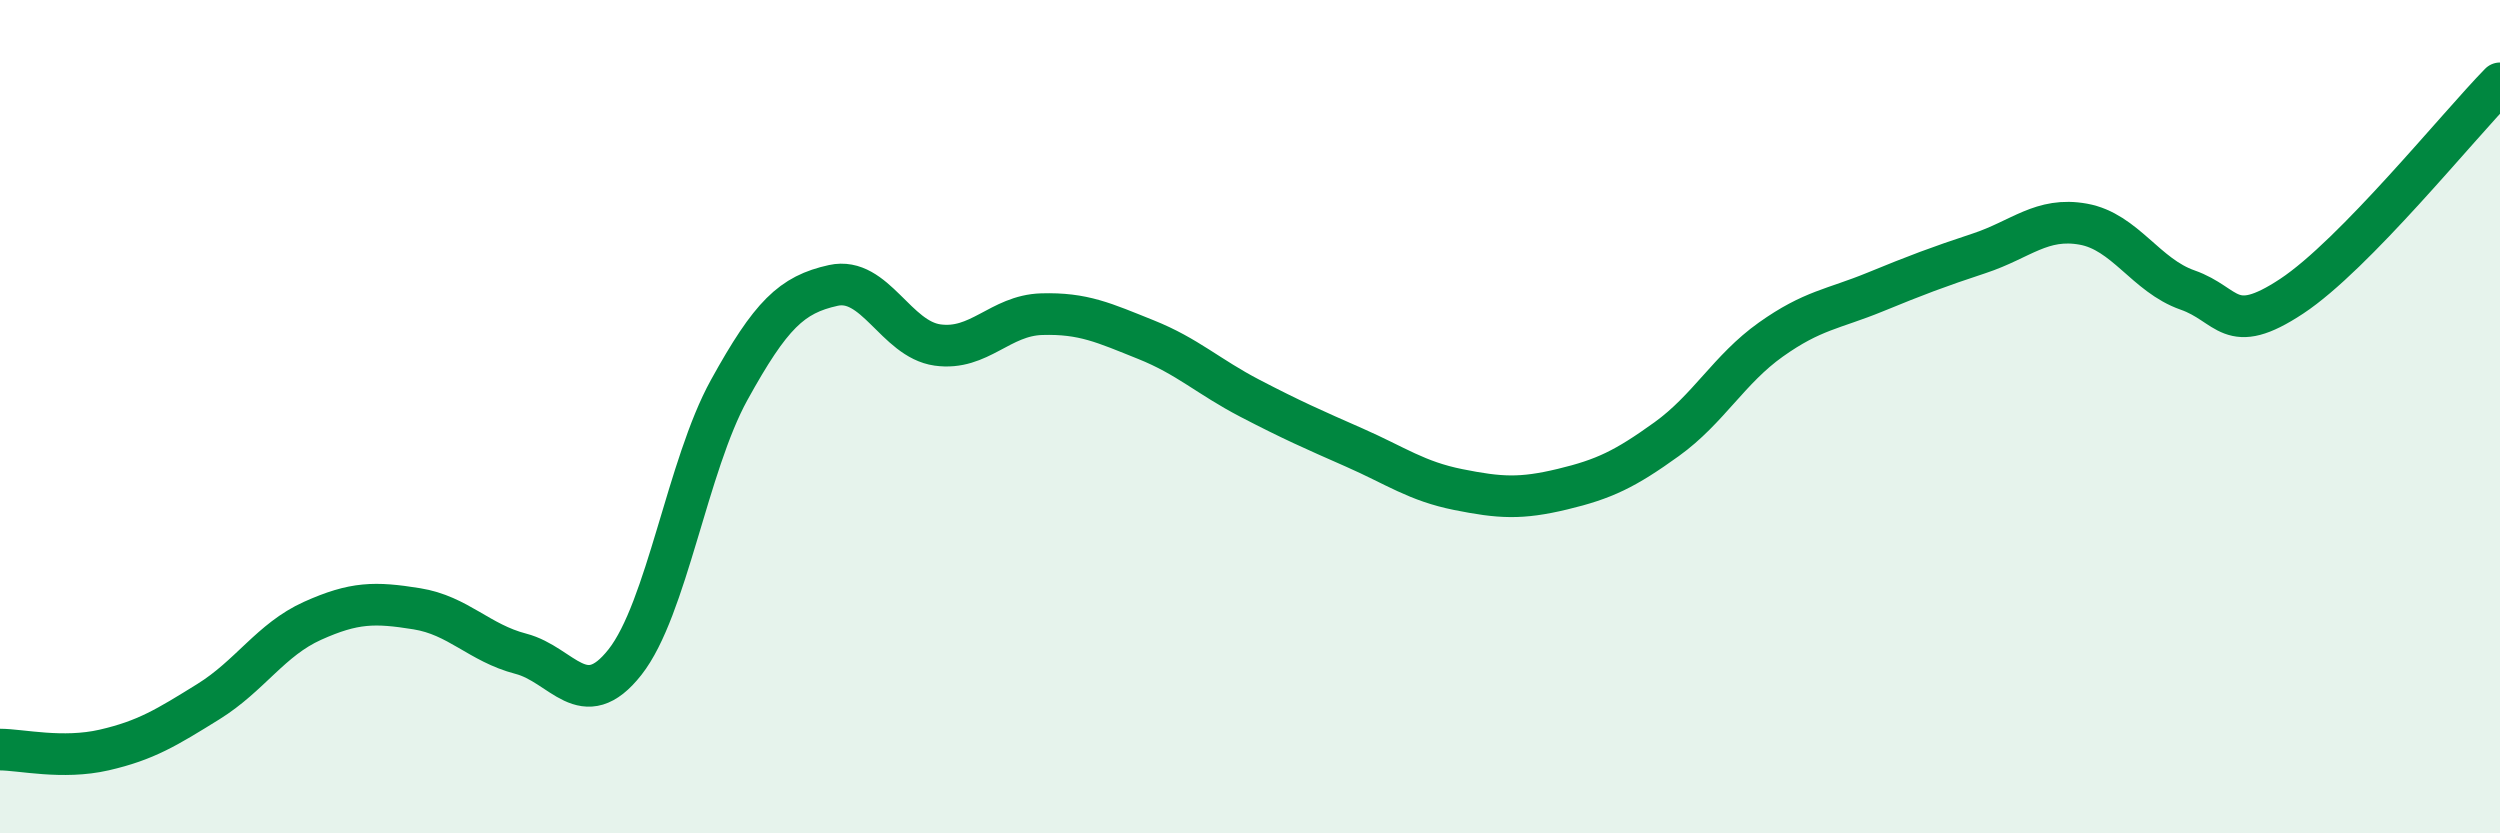 
    <svg width="60" height="20" viewBox="0 0 60 20" xmlns="http://www.w3.org/2000/svg">
      <path
        d="M 0,17.99 C 0.5,17.99 1.5,18.23 2.5,18 C 3.5,17.77 4,17.46 5,16.84 C 6,16.22 6.5,15.35 7.5,14.9 C 8.5,14.45 9,14.45 10,14.61 C 11,14.77 11.5,15.43 12.5,15.69 C 13.5,15.95 14,17.16 15,15.89 C 16,14.62 16.5,11.17 17.5,9.36 C 18.5,7.55 19,7.07 20,6.85 C 21,6.63 21.5,8.14 22.5,8.28 C 23.5,8.42 24,7.57 25,7.54 C 26,7.51 26.5,7.75 27.5,8.15 C 28.5,8.55 29,9.04 30,9.56 C 31,10.08 31.5,10.3 32.5,10.74 C 33.5,11.18 34,11.55 35,11.75 C 36,11.95 36.5,11.98 37.5,11.74 C 38.5,11.5 39,11.26 40,10.54 C 41,9.82 41.5,8.86 42.5,8.15 C 43.5,7.44 44,7.42 45,7.01 C 46,6.6 46.5,6.41 47.5,6.08 C 48.5,5.75 49,5.2 50,5.38 C 51,5.56 51.5,6.61 52.5,6.96 C 53.5,7.31 53.5,8.1 55,7.11 C 56.5,6.12 59,3.02 60,2L60 20L0 20Z"
        fill="#008740"
        opacity="0.1"
        stroke-linecap="round"
        stroke-linejoin="round"
      />
      <path
        d="M 0,17.99 C 0.5,17.99 1.5,18.23 2.5,18 C 3.5,17.77 4,17.46 5,16.84 C 6,16.22 6.5,15.35 7.5,14.9 C 8.5,14.45 9,14.45 10,14.61 C 11,14.77 11.5,15.43 12.5,15.69 C 13.5,15.95 14,17.16 15,15.89 C 16,14.62 16.5,11.17 17.5,9.36 C 18.5,7.55 19,7.07 20,6.85 C 21,6.63 21.5,8.14 22.5,8.28 C 23.5,8.42 24,7.57 25,7.54 C 26,7.51 26.5,7.75 27.5,8.15 C 28.5,8.55 29,9.04 30,9.56 C 31,10.08 31.5,10.3 32.5,10.74 C 33.5,11.18 34,11.55 35,11.75 C 36,11.95 36.5,11.98 37.5,11.74 C 38.5,11.5 39,11.26 40,10.54 C 41,9.82 41.5,8.86 42.5,8.15 C 43.5,7.44 44,7.42 45,7.01 C 46,6.6 46.5,6.41 47.5,6.08 C 48.5,5.75 49,5.2 50,5.38 C 51,5.56 51.5,6.61 52.5,6.96 C 53.5,7.31 53.5,8.1 55,7.11 C 56.5,6.12 59,3.02 60,2"
        stroke="#008740"
        stroke-width="1"
        fill="none"
        stroke-linecap="round"
        stroke-linejoin="round"
      />
    </svg>
  